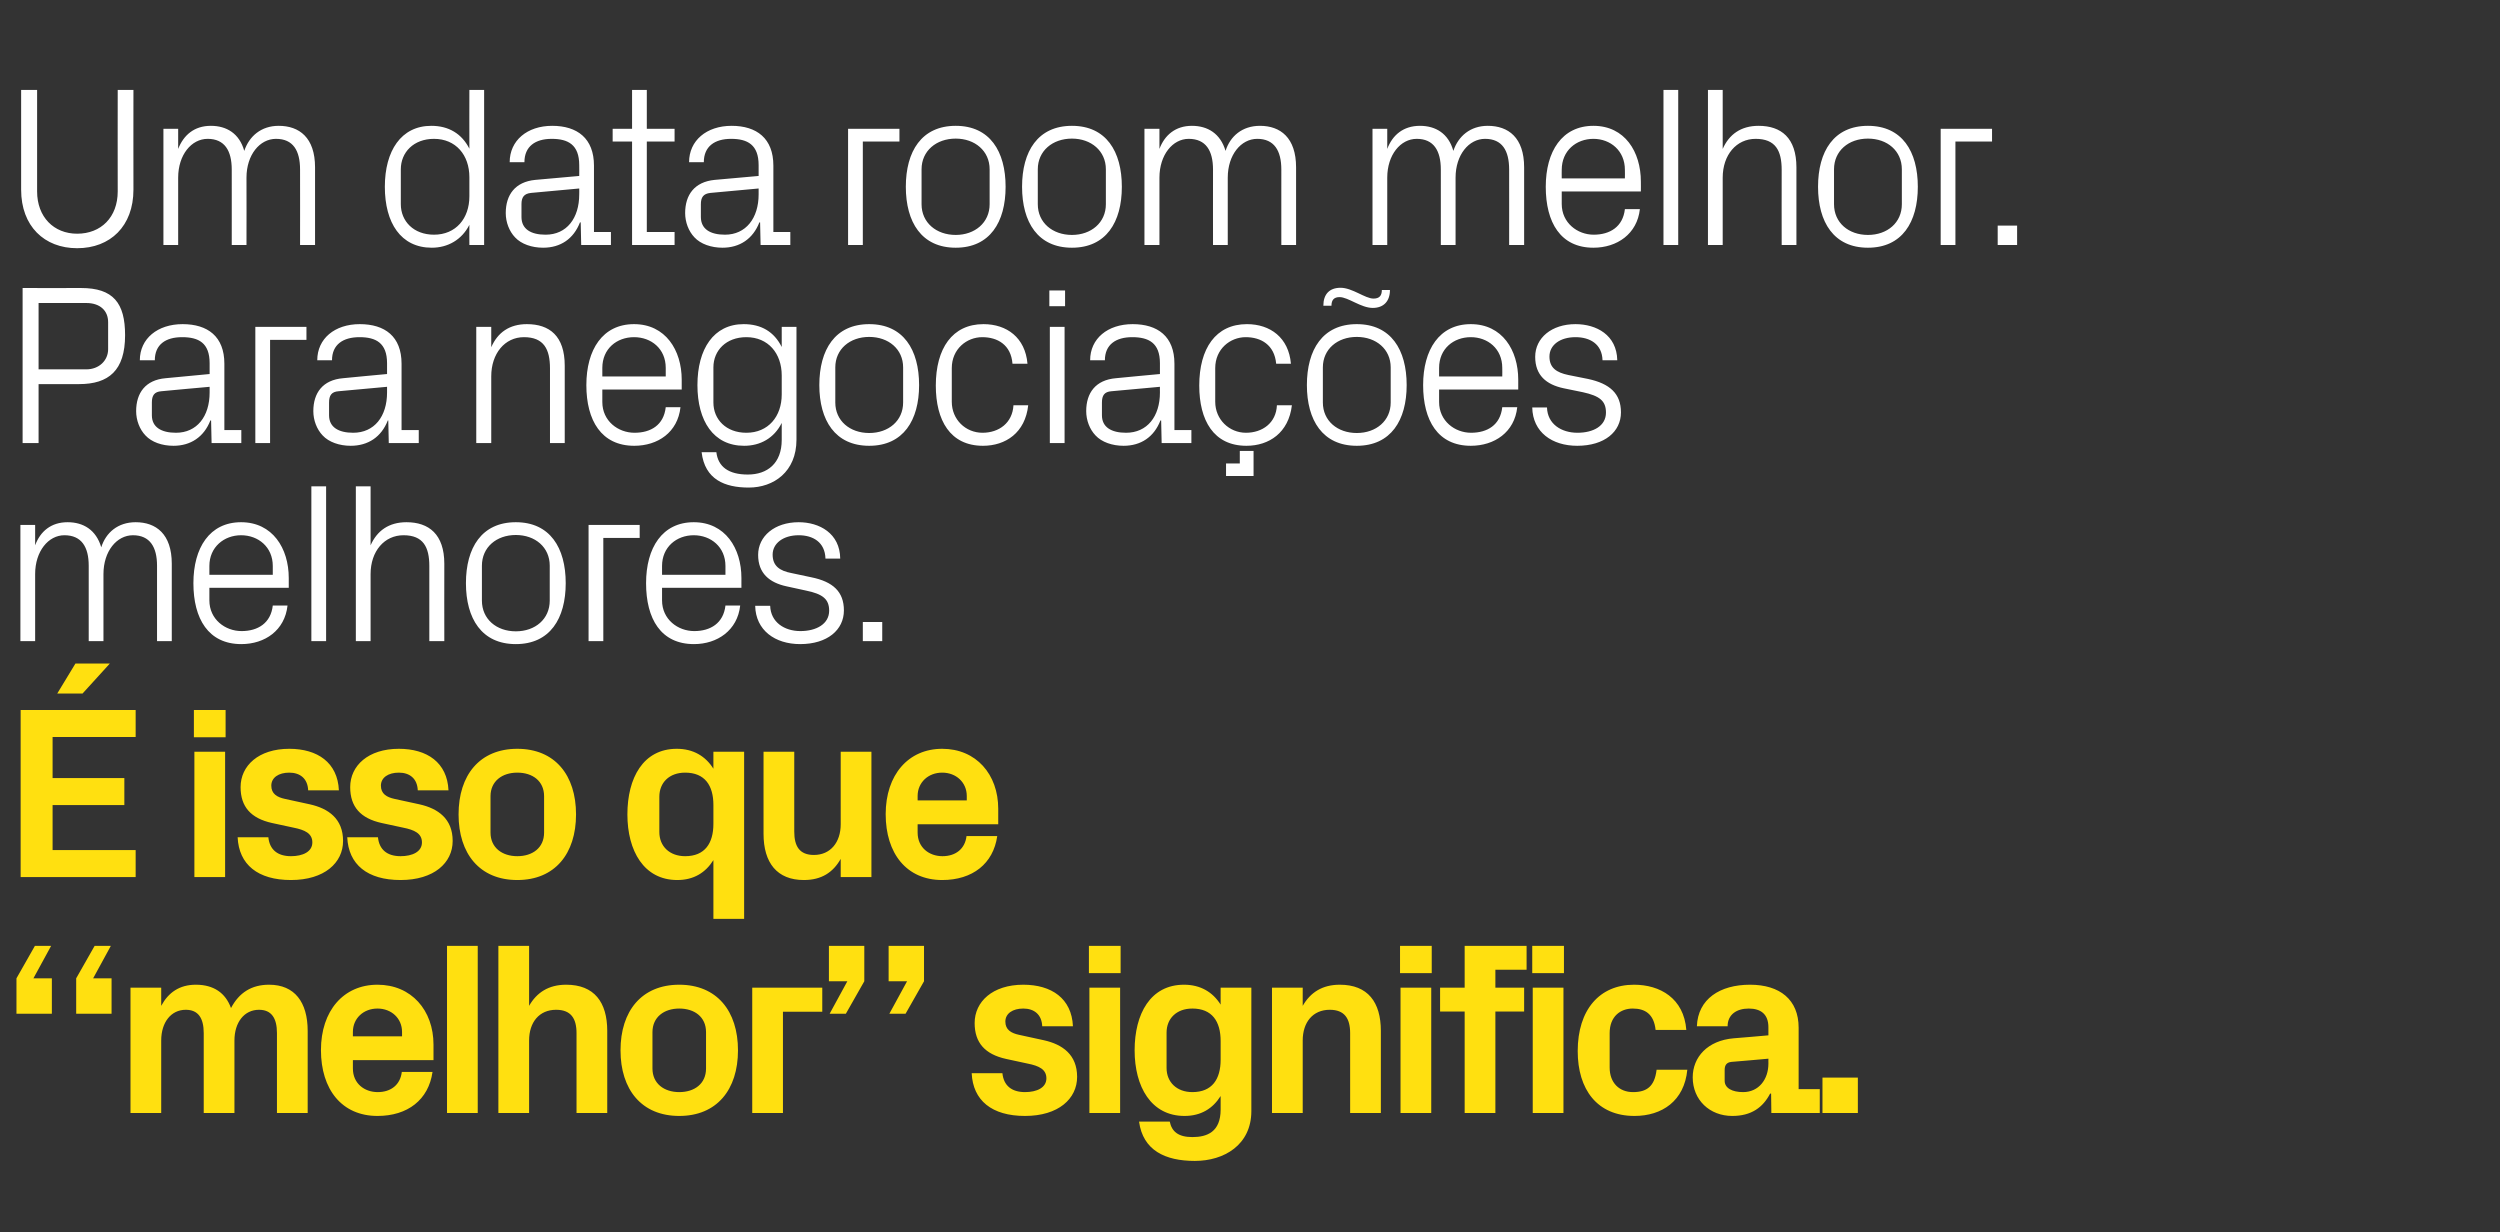 <?xml version="1.0" standalone="no"?><!DOCTYPE svg PUBLIC "-//W3C//DTD SVG 1.1//EN" "http://www.w3.org/Graphics/SVG/1.1/DTD/svg11.dtd"><svg xmlns="http://www.w3.org/2000/svg" version="1.1" width="1017.3px" height="501.5px" viewBox="0 -25 1017.3 501.5" style="top:-25px"><rect x="0" y="-25" width="1017.3" height="501.5" fill="#333333" stroke="none"/>  <desc>Um data room melhor. Para negocia es melhores. isso que “melhor” significa.</desc>  <defs/>  <g id="Polygon52764">    <path d="M 45.4 373.1 L 45.4 387.5 L 31 387.5 L 31 373.1 L 38.5 359.9 L 45.1 359.9 L 37.9 373.1 L 45.4 373.1 Z M 21.1 373.1 L 21.1 387.5 L 6.7 387.5 L 6.7 373.1 L 14.2 359.9 L 20.8 359.9 L 13.6 373.1 L 21.1 373.1 Z M 109.5 375.7 C 119.9 375.7 125.2 382.8 125.2 394.5 C 125.2 394.55 125.2 427.9 125.2 427.9 L 112.7 427.9 C 112.7 427.9 112.7 395.45 112.7 395.4 C 112.7 389.2 110.4 385.9 105.4 385.9 C 99.4 385.9 95.4 391 95.4 398.4 C 95.4 398.45 95.4 427.9 95.4 427.9 L 82.9 427.9 C 82.9 427.9 82.9 395.45 82.9 395.4 C 82.9 389.2 80.6 385.9 75.6 385.9 C 69.6 385.9 65.6 391 65.6 398.4 C 65.6 398.45 65.6 427.9 65.6 427.9 L 53.1 427.9 L 53.1 376.9 L 65.6 376.9 C 65.6 376.9 65.6 384.35 65.6 384.3 C 68.5 378.9 73 375.7 79.7 375.7 C 87 375.7 91.8 379.1 94 385.2 C 97.3 378.9 102.4 375.7 109.5 375.7 Z M 143.6 396.7 L 163.6 396.7 C 163.6 396.7 163.6 394.95 163.6 394.9 C 163.6 389.4 159.3 385.4 153.6 385.4 C 147.9 385.4 143.6 389.4 143.6 394.9 C 143.6 394.95 143.6 396.7 143.6 396.7 Z M 153.6 375.7 C 167.4 375.7 176.4 386.1 176.4 400.1 C 176.4 400.15 176.4 406.4 176.4 406.4 L 143.6 406.4 C 143.6 406.4 143.6 409.85 143.6 409.8 C 143.6 415.9 148.3 419.4 153.7 419.4 C 159.1 419.4 162.9 416.4 163.5 411.2 C 163.5 411.2 176 411.2 176 411.2 C 174.4 422.5 165.9 429.1 153.6 429.1 C 139.1 429.1 130.6 418.3 130.6 402.3 C 130.6 386.3 139.8 375.7 153.6 375.7 Z M 181.9 427.9 L 181.9 359.9 L 194.4 359.9 L 194.4 427.9 L 181.9 427.9 Z M 215.3 384.3 C 218.4 378.9 223.2 375.7 230.4 375.7 C 241.8 375.7 247.1 382.8 247.1 394.5 C 247.1 394.55 247.1 427.9 247.1 427.9 L 234.6 427.9 C 234.6 427.9 234.6 395.45 234.6 395.4 C 234.6 389.4 232.3 385.9 226.3 385.9 C 219.4 385.9 215.3 391 215.3 398.4 C 215.3 398.45 215.3 427.9 215.3 427.9 L 202.8 427.9 L 202.8 359.9 L 215.3 359.9 C 215.3 359.9 215.3 384.35 215.3 384.3 Z M 276.4 429.1 C 261.1 429.1 252.5 418.4 252.5 402.4 C 252.5 386.4 261.1 375.7 276.4 375.7 C 291.7 375.7 300.3 386.4 300.3 402.4 C 300.3 418.4 291.7 429.1 276.4 429.1 Z M 287.3 395 C 287.3 388.8 282.6 385.4 276.4 385.4 C 270.2 385.4 265.5 388.9 265.5 395 C 265.5 395 265.5 409.8 265.5 409.8 C 265.5 415.9 270.2 419.4 276.4 419.4 C 282.6 419.4 287.3 416 287.3 409.8 C 287.3 409.8 287.3 395 287.3 395 Z M 306.1 376.9 L 334.6 376.9 L 334.6 386.7 L 318.6 386.7 L 318.6 427.9 L 306.1 427.9 L 306.1 376.9 Z M 337.3 374.3 L 337.3 359.9 L 351.7 359.9 L 351.7 374.3 L 344.2 387.5 L 337.6 387.5 L 344.8 374.3 L 337.3 374.3 Z M 361.6 374.3 L 361.6 359.9 L 376 359.9 L 376 374.3 L 368.5 387.5 L 361.9 387.5 L 369.1 374.3 L 361.6 374.3 Z M 424.8 398.3 C 432.4 400 438.3 404.2 438.3 413.2 C 438.3 422.1 430.7 429.1 417.1 429.1 C 403.6 429.1 395.9 422.8 395.4 411.7 C 395.4 411.7 407.9 411.7 407.9 411.7 C 408.4 416.7 411.6 419.4 417.1 419.4 C 421.9 419.4 425.8 417.6 425.8 413.8 C 425.8 410.1 422.7 408.7 418.2 407.8 C 418.2 407.8 409.4 405.9 409.4 405.9 C 400.8 404 396.6 399.3 396.6 391.3 C 396.6 382.6 403.9 375.7 416.4 375.7 C 427.9 375.7 436.1 381.3 436.6 392.6 C 436.6 392.6 424.1 392.6 424.1 392.6 C 423.9 387.8 420.8 385.4 416.4 385.4 C 412.1 385.4 409.1 387.4 409.1 390.7 C 409.1 394 411.4 395.4 414.7 396.1 C 414.7 396.1 424.8 398.3 424.8 398.3 Z M 443.3 427.9 L 443.3 376.9 L 455.8 376.9 L 455.8 427.9 L 443.3 427.9 Z M 456 371 L 443.1 371 L 443.1 359.9 L 456 359.9 L 456 371 Z M 496.7 398.6 C 496.7 390.6 493.2 385.4 485.2 385.4 C 478.7 385.4 474.7 389.5 474.7 395.2 C 474.7 395.2 474.7 409.6 474.7 409.6 C 474.7 415.3 478.8 419.4 485.2 419.4 C 493.2 419.4 496.7 414.2 496.7 406.2 C 496.7 406.2 496.7 398.6 496.7 398.6 Z M 496.7 421 C 493.5 426.1 488.7 429.1 482 429.1 C 468.4 429.1 461.7 417.2 461.7 402.4 C 461.7 387.6 468.1 375.7 481.8 375.7 C 488.5 375.7 493.5 378.7 496.7 383.8 C 496.69 383.85 496.7 376.9 496.7 376.9 L 509.2 376.9 C 509.2 376.9 509.19 427.15 509.2 427.1 C 509.2 440.9 498.1 447.4 486.2 447.4 C 474.1 447.4 465.1 443.1 463.5 431.4 C 463.5 431.4 476 431.4 476 431.4 C 476.8 435.4 479.4 437.7 485.2 437.7 C 491.2 437.7 496.7 435.6 496.7 426.5 C 496.7 426.5 496.7 421 496.7 421 Z M 530.1 384.3 C 533.2 378.9 538 375.7 545.2 375.7 C 556.6 375.7 561.9 382.8 561.9 394.5 C 561.89 394.55 561.9 427.9 561.9 427.9 L 549.4 427.9 C 549.4 427.9 549.39 395.45 549.4 395.4 C 549.4 389.4 547.1 385.9 541.1 385.9 C 534.2 385.9 530.1 391 530.1 398.4 C 530.09 398.45 530.1 427.9 530.1 427.9 L 517.6 427.9 L 517.6 376.9 L 530.1 376.9 C 530.1 376.9 530.09 384.35 530.1 384.3 Z M 569.9 427.9 L 569.9 376.9 L 582.4 376.9 L 582.4 427.9 L 569.9 427.9 Z M 582.6 371 L 569.7 371 L 569.7 359.9 L 582.6 359.9 L 582.6 371 Z M 608.5 376.9 L 620.2 376.9 L 620.2 386.6 L 608.5 386.6 L 608.5 427.9 L 596 427.9 L 596 386.6 L 586 386.6 L 586 376.9 L 596 376.9 L 596 359.9 L 621.2 359.9 L 621.2 369.6 L 608.5 369.6 L 608.5 376.9 Z M 623.7 427.9 L 623.7 376.9 L 636.2 376.9 L 636.2 427.9 L 623.7 427.9 Z M 636.4 371 L 623.5 371 L 623.5 359.9 L 636.4 359.9 L 636.4 371 Z M 664.9 375.7 C 675.5 375.7 685.2 381.2 686.2 394.1 C 686.2 394.1 673.7 394.1 673.7 394.1 C 673 387.6 669.4 385.4 664.4 385.4 C 659.4 385.4 655 388.6 655 395.4 C 655 395.4 655 409.4 655 409.4 C 655 415.6 658.9 419.4 664.5 419.4 C 670.1 419.4 673.3 417.1 674.1 410.3 C 674.1 410.3 686.6 410.3 686.6 410.3 C 685.4 423 676.3 429.1 665.1 429.1 C 649.9 429.1 642 418.3 642 402.7 C 642 385.9 650.9 375.7 664.9 375.7 Z M 719.6 407.8 C 719.58 407.85 719.6 405.8 719.6 405.8 C 719.6 405.8 704.58 407.15 704.6 407.1 C 702.6 407.3 701.8 408.4 701.8 410.4 C 701.8 410.4 701.8 414.8 701.8 414.8 C 701.8 417.8 704.9 419.4 709.3 419.4 C 715.7 419.4 719.6 414.2 719.6 407.8 Z M 719.6 393 C 719.6 387.7 716.5 385.4 711.6 385.4 C 706.6 385.4 703 387.9 703 392.6 C 703 392.6 690.5 392.6 690.5 392.6 C 690.9 381.5 699.9 375.7 712.1 375.7 C 724.3 375.7 731.9 381.8 731.9 393.2 C 731.88 393.25 731.9 418.2 731.9 418.2 L 740.5 418.2 L 740.5 427.9 L 720.8 427.9 L 720.7 420 C 720.7 420 720.28 420.05 720.3 420 C 717.4 425.6 712.7 429.1 704.9 429.1 C 695.7 429.1 688.8 422.6 688.8 413.4 C 688.8 405.2 694.8 398.4 705.5 397.5 C 705.48 397.55 719.6 396.3 719.6 396.3 C 719.6 396.3 719.58 393.05 719.6 393 Z M 756 427.9 L 741.6 427.9 L 741.6 413.5 L 756 413.5 L 756 427.9 Z " stroke="none" fill="#ffe010"/>  </g>  <g id="Polygon52763">    <path d="M 8.4 263.9 L 55.2 263.9 L 55.2 274.9 L 21.4 274.9 L 21.4 291.6 L 50.6 291.6 L 50.6 302.6 L 21.4 302.6 L 21.4 320.9 L 55.2 320.9 L 55.2 331.9 L 8.4 331.9 L 8.4 263.9 Z M 30.7 245 L 44.7 245 L 33.6 257.2 L 23.3 257.2 L 30.7 245 Z M 79.1 331.9 L 79.1 280.9 L 91.6 280.9 L 91.6 331.9 L 79.1 331.9 Z M 91.8 275 L 78.9 275 L 78.9 263.9 L 91.8 263.9 L 91.8 275 Z M 126.1 302.3 C 133.7 304 139.6 308.2 139.6 317.2 C 139.6 326.1 132 333.1 118.4 333.1 C 104.9 333.1 97.2 326.8 96.7 315.7 C 96.7 315.7 109.2 315.7 109.2 315.7 C 109.7 320.7 112.9 323.4 118.4 323.4 C 123.2 323.4 127.1 321.6 127.1 317.8 C 127.1 314.1 124 312.7 119.5 311.8 C 119.5 311.8 110.7 309.9 110.7 309.9 C 102.1 308 97.9 303.3 97.9 295.3 C 97.9 286.6 105.2 279.7 117.7 279.7 C 129.2 279.7 137.4 285.3 137.9 296.6 C 137.9 296.6 125.4 296.6 125.4 296.6 C 125.2 291.8 122.1 289.4 117.7 289.4 C 113.4 289.4 110.4 291.4 110.4 294.7 C 110.4 298 112.7 299.4 116 300.1 C 116 300.1 126.1 302.3 126.1 302.3 Z M 170.7 302.3 C 178.3 304 184.2 308.2 184.2 317.2 C 184.2 326.1 176.6 333.1 163 333.1 C 149.5 333.1 141.8 326.8 141.3 315.7 C 141.3 315.7 153.8 315.7 153.8 315.7 C 154.3 320.7 157.5 323.4 163 323.4 C 167.8 323.4 171.7 321.6 171.7 317.8 C 171.7 314.1 168.6 312.7 164.1 311.8 C 164.1 311.8 155.3 309.9 155.3 309.9 C 146.7 308 142.5 303.3 142.5 295.3 C 142.5 286.6 149.8 279.7 162.3 279.7 C 173.8 279.7 182 285.3 182.5 296.6 C 182.5 296.6 170 296.6 170 296.6 C 169.8 291.8 166.7 289.4 162.3 289.4 C 158 289.4 155 291.4 155 294.7 C 155 298 157.3 299.4 160.6 300.1 C 160.6 300.1 170.7 302.3 170.7 302.3 Z M 210.5 333.1 C 195.2 333.1 186.6 322.4 186.6 306.4 C 186.6 290.4 195.2 279.7 210.5 279.7 C 225.8 279.7 234.4 290.4 234.4 306.4 C 234.4 322.4 225.8 333.1 210.5 333.1 Z M 221.4 299 C 221.4 292.8 216.7 289.4 210.5 289.4 C 204.3 289.4 199.6 292.9 199.6 299 C 199.6 299 199.6 313.8 199.6 313.8 C 199.6 319.9 204.3 323.4 210.5 323.4 C 216.7 323.4 221.4 320 221.4 313.8 C 221.4 313.8 221.4 299 221.4 299 Z M 290.3 302.6 C 290.3 294.6 286.8 289.4 278.8 289.4 C 272.3 289.4 268.3 293.5 268.3 299.2 C 268.3 299.2 268.3 313.6 268.3 313.6 C 268.3 319.3 272.4 323.4 278.8 323.4 C 286.8 323.4 290.3 318.2 290.3 310.2 C 290.3 310.2 290.3 302.6 290.3 302.6 Z M 290.3 348.9 C 290.3 348.9 290.29 325.05 290.3 325 C 287.1 330.1 282.3 333.1 275.6 333.1 C 262 333.1 255.3 321.2 255.3 306.4 C 255.3 291.6 261.7 279.7 275.4 279.7 C 282.1 279.7 287.1 282.7 290.3 287.8 C 290.29 287.85 290.3 280.9 290.3 280.9 L 302.8 280.9 L 302.8 348.9 L 290.3 348.9 Z M 342.1 324.5 C 339 330 334.3 333.1 327.1 333.1 C 316.2 333.1 310.7 326.1 310.7 314.3 C 310.69 314.35 310.7 280.9 310.7 280.9 L 323.2 280.9 C 323.2 280.9 323.19 313.45 323.2 313.4 C 323.2 319.3 325.3 322.9 331.2 322.9 C 337.9 322.9 342.1 317.8 342.1 310.4 C 342.09 310.45 342.1 280.9 342.1 280.9 L 354.6 280.9 L 354.6 331.9 L 342.1 331.9 C 342.1 331.9 342.09 324.55 342.1 324.5 Z M 373.4 300.7 L 393.4 300.7 C 393.4 300.7 393.39 298.95 393.4 298.9 C 393.4 293.4 389.1 289.4 383.4 289.4 C 377.7 289.4 373.4 293.4 373.4 298.9 C 373.39 298.95 373.4 300.7 373.4 300.7 Z M 383.4 279.7 C 397.2 279.7 406.2 290.1 406.2 304.1 C 406.19 304.15 406.2 310.4 406.2 310.4 L 373.4 310.4 C 373.4 310.4 373.39 313.85 373.4 313.8 C 373.4 319.9 378.1 323.4 383.5 323.4 C 388.9 323.4 392.7 320.4 393.3 315.2 C 393.3 315.2 405.8 315.2 405.8 315.2 C 404.2 326.5 395.7 333.1 383.4 333.1 C 368.9 333.1 360.4 322.3 360.4 306.3 C 360.4 290.3 369.6 279.7 383.4 279.7 Z " stroke="none" fill="#ffe010"/>  </g>  <g id="Polygon52762">    <path d="M 8.3 188.6 L 14.3 188.6 C 14.3 188.6 14.28 196.9 14.3 196.9 C 16.4 191.2 20.8 187.5 27.5 187.5 C 33.9 187.5 39.1 190.6 41.2 197.7 C 43.1 191.7 48 187.5 55.2 187.5 C 63.5 187.5 69.9 192.3 69.9 204.4 C 69.93 204.41 69.9 235.9 69.9 235.9 L 63.9 235.9 C 63.9 235.9 63.9 205.25 63.9 205.2 C 63.9 197.6 61 192.8 54.1 192.8 C 47.5 192.8 42.1 199.3 42.1 208.6 C 42.1 208.59 42.1 235.9 42.1 235.9 L 36.1 235.9 C 36.1 235.9 36.08 205.25 36.1 205.2 C 36.1 197.6 33.2 192.8 26.2 192.8 C 19.7 192.8 14.3 199.3 14.3 208.6 C 14.28 208.59 14.3 235.9 14.3 235.9 L 8.3 235.9 L 8.3 188.6 Z M 111 205.3 C 111 197.6 105.1 192.8 98.1 192.8 C 91.2 192.8 85.2 197.6 85.2 205.3 C 85.23 205.34 85.2 208.9 85.2 208.9 L 111 208.9 C 111 208.9 111.01 205.34 111 205.3 Z M 117 221.4 C 115.9 231.5 107.8 237.1 98.2 237.1 C 84.8 237.1 78.7 226.8 78.7 212.3 C 78.7 197.9 85.3 187.5 98.1 187.5 C 110.9 187.5 117.5 198.1 117.5 210.2 C 117.5 210.16 117.5 214.2 117.5 214.2 L 85.2 214.2 C 85.2 214.2 85.23 219.25 85.2 219.3 C 85.2 227 91.6 231.8 98.3 231.8 C 104.9 231.8 110.2 228.6 111 221.4 C 111 221.4 117 221.4 117 221.4 Z M 126.7 235.9 L 126.7 172.9 L 132.7 172.9 L 132.7 235.9 L 126.7 235.9 Z M 174.7 205.3 C 174.7 197.6 172.2 192.8 164.2 192.8 C 156.4 192.8 150.8 199.3 150.8 208.6 C 150.8 208.59 150.8 235.9 150.8 235.9 L 144.8 235.9 L 144.8 172.9 L 150.8 172.9 C 150.8 172.9 150.8 196.9 150.8 196.9 C 153.4 191 158.2 187.5 165.4 187.5 C 174.5 187.5 180.8 192.4 180.8 204.4 C 180.75 204.41 180.8 235.9 180.8 235.9 L 174.7 235.9 C 174.7 235.9 174.72 205.34 174.7 205.3 Z M 209.9 187.5 C 223.8 187.5 230.2 197.9 230.2 212.3 C 230.2 226.7 223.8 237.1 209.9 237.1 C 196 237.1 189.6 226.7 189.6 212.3 C 189.6 197.9 196 187.5 209.9 187.5 Z M 223.7 205.2 C 223.7 197.7 217.8 192.7 209.9 192.7 C 202 192.7 196.1 197.7 196.1 205.2 C 196.1 205.2 196.1 219.4 196.1 219.4 C 196.1 226.9 202 231.9 209.9 231.9 C 217.8 231.9 223.7 226.9 223.7 219.4 C 223.7 219.4 223.7 205.2 223.7 205.2 Z M 239.5 188.6 L 260.3 188.6 L 260.3 193.9 L 245.5 193.9 L 245.5 235.9 L 239.5 235.9 L 239.5 188.6 Z M 295.2 205.3 C 295.2 197.6 289.3 192.8 282.3 192.8 C 275.3 192.8 269.4 197.6 269.4 205.3 C 269.41 205.34 269.4 208.9 269.4 208.9 L 295.2 208.9 C 295.2 208.9 295.2 205.34 295.2 205.3 Z M 301.2 221.4 C 300.1 231.5 291.9 237.1 282.4 237.1 C 268.9 237.1 262.9 226.8 262.9 212.3 C 262.9 197.9 269.5 187.5 282.3 187.5 C 295.1 187.5 301.7 198.1 301.7 210.2 C 301.69 210.16 301.7 214.2 301.7 214.2 L 269.4 214.2 C 269.4 214.2 269.41 219.25 269.4 219.3 C 269.4 227 275.8 231.8 282.5 231.8 C 289.1 231.8 294.4 228.6 295.2 221.4 C 295.2 221.4 301.2 221.4 301.2 221.4 Z M 330.1 209.9 C 339 211.7 343.4 215.8 343.4 223.4 C 343.4 231.3 336.7 237.1 325.6 237.1 C 315.4 237.1 307.5 231.5 307.3 221.5 C 307.3 221.5 313.4 221.5 313.4 221.5 C 313.6 228.2 319.2 231.8 325.7 231.8 C 332.2 231.8 337.4 228.9 337.4 223.5 C 337.4 218.8 334.8 216.7 327.9 215.3 C 327.9 215.3 320.1 213.6 320.1 213.6 C 313.1 212.1 308.5 208.3 308.5 200.8 C 308.5 193.2 315.2 187.5 325 187.5 C 333.4 187.5 341.8 192 341.9 202.3 C 341.9 202.3 335.9 202.3 335.9 202.3 C 335.7 195.6 330.8 192.8 325 192.8 C 318.7 192.8 314.4 196.1 314.4 200.7 C 314.4 205.3 317.3 207.3 322.1 208.2 C 322.1 208.2 330.1 209.9 330.1 209.9 Z M 359 235.9 L 351.1 235.9 L 351.1 228.1 L 359 228.1 L 359 235.9 Z " stroke="none" fill="#fff"/>  </g>  <g id="Polygon52761">    <path d="M 15.7 131.3 L 15.7 155.3 L 9.2 155.3 L 9.2 92.2 C 9.2 92.2 33.02 92.24 33 92.2 C 46.1 92.2 50.9 98.3 50.9 111.4 C 50.9 125.8 44.2 131.3 32.2 131.3 C 32.18 131.28 15.7 131.3 15.7 131.3 Z M 35.1 125.3 C 40.3 125.3 44 121.7 44 117.1 C 44 117.1 44 106.1 44 106.1 C 44 101.4 40.7 98.3 35.1 98.3 C 35.15 98.27 15.7 98.3 15.7 98.3 L 15.7 125.3 C 15.7 125.3 35.15 125.25 35.1 125.3 Z M 85.3 122.8 C 85.3 114.5 80.8 112.2 74.1 112.2 C 67.4 112.2 63 115.2 63 121.6 C 63 121.6 56.9 121.6 56.9 121.6 C 56.9 112.8 64.1 106.9 74.3 106.9 C 84.5 106.9 91.3 111.9 91.3 123 C 91.26 123.03 91.3 150 91.3 150 L 98.2 150 L 98.2 155.3 L 86.1 155.3 L 85.9 146.1 C 85.9 146.1 85.6 146.12 85.6 146.1 C 83 152.8 77.6 156.4 70.6 156.4 C 65.9 156.4 61.7 154.9 59.2 152.2 C 56.8 149.7 55.4 146 55.4 142.3 C 55.4 134.9 59.2 129.6 67.4 128.9 C 67.42 128.87 85.3 127.2 85.3 127.2 C 85.3 127.2 85.32 122.84 85.3 122.8 Z M 65.7 134.2 C 62.8 134.4 61.8 135.9 61.8 138.8 C 61.8 138.8 61.8 144 61.8 144 C 61.8 148.8 65.6 151.1 71.6 151.1 C 80.1 151.1 85.3 144.5 85.3 134.7 C 85.32 134.71 85.3 132.4 85.3 132.4 C 85.3 132.4 65.66 134.16 65.7 134.2 Z M 103.9 108 L 124.7 108 L 124.7 113.3 L 109.9 113.3 L 109.9 155.3 L 103.9 155.3 L 103.9 108 Z M 157.5 122.8 C 157.5 114.5 152.9 112.2 146.3 112.2 C 139.6 112.2 135.1 115.2 135.1 121.6 C 135.1 121.6 129.1 121.6 129.1 121.6 C 129.1 112.8 136.2 106.9 146.4 106.9 C 156.6 106.9 163.4 111.9 163.4 123 C 163.41 123.03 163.4 150 163.4 150 L 170.4 150 L 170.4 155.3 L 158.2 155.3 L 158 146.1 C 158 146.1 157.75 146.12 157.8 146.1 C 155.2 152.8 149.8 156.4 142.7 156.4 C 138.1 156.4 133.8 154.9 131.3 152.2 C 128.9 149.7 127.5 146 127.5 142.3 C 127.5 134.9 131.3 129.6 139.6 128.9 C 139.57 128.87 157.5 127.2 157.5 127.2 C 157.5 127.2 157.47 122.84 157.5 122.8 Z M 137.8 134.2 C 134.9 134.4 133.9 135.9 133.9 138.8 C 133.9 138.8 133.9 144 133.9 144 C 133.9 148.8 137.7 151.1 143.7 151.1 C 152.3 151.1 157.5 144.5 157.5 134.7 C 157.47 134.71 157.5 132.4 157.5 132.4 C 157.5 132.4 137.81 134.16 137.8 134.2 Z M 223.8 124.9 C 223.8 117.1 221.3 112.2 213.2 112.2 C 205.4 112.2 199.9 118.9 199.9 128.1 C 199.86 128.13 199.9 155.3 199.9 155.3 L 193.8 155.3 L 193.8 108 L 199.9 108 C 199.9 108 199.86 116.26 199.9 116.3 C 202.5 110.3 207.3 106.9 214.4 106.9 C 223.6 106.9 229.8 111.7 229.8 123.8 C 229.81 123.77 229.8 155.3 229.8 155.3 L 223.8 155.3 C 223.8 155.3 223.78 124.88 223.8 124.9 Z M 270.9 124.7 C 270.9 116.9 265 112.2 258 112.2 C 251 112.2 245.1 116.9 245.1 124.7 C 245.11 124.7 245.1 128.2 245.1 128.2 L 270.9 128.2 C 270.9 128.2 270.9 124.7 270.9 124.7 Z M 276.9 140.7 C 275.8 150.9 267.7 156.4 258.1 156.4 C 244.7 156.4 238.6 146.1 238.6 131.7 C 238.6 117.3 245.2 106.9 258 106.9 C 270.8 106.9 277.4 117.5 277.4 129.5 C 277.39 129.52 277.4 133.5 277.4 133.5 L 245.1 133.5 C 245.1 133.5 245.11 138.61 245.1 138.6 C 245.1 146.3 251.5 151.1 258.2 151.1 C 264.8 151.1 270.1 148 270.9 140.7 C 270.9 140.7 276.9 140.7 276.9 140.7 Z M 324.1 153.9 C 324.1 167 314.8 173.4 304.7 173.4 C 294.9 173.4 286.8 170.1 285.5 159 C 285.5 159 291.5 159 291.5 159 C 292.2 164.9 296.4 168.1 304.3 168.1 C 312.2 168.1 318.1 163.6 318.1 154 C 318.1 154 318.1 147.1 318.1 147.1 C 315 153.3 309.4 156.4 302.8 156.4 C 290.3 156.4 283.8 146.3 283.8 131.7 C 283.8 117 290.4 106.9 302.6 106.9 C 309.8 106.9 315 110 318.1 116.2 C 318.1 116.16 318.1 108 318.1 108 L 324.1 108 C 324.1 108 324.13 153.91 324.1 153.9 Z M 318.1 127.8 C 318.1 118.8 312.6 112.2 303.7 112.2 C 295.5 112.2 290.3 117.6 290.3 124.5 C 290.3 124.5 290.3 138.8 290.3 138.8 C 290.3 145.7 295.5 151.1 303.7 151.1 C 312.6 151.1 318.1 144.5 318.1 135.5 C 318.1 135.5 318.1 127.8 318.1 127.8 Z M 353.7 106.9 C 367.6 106.9 374 117.3 374 131.7 C 374 146 367.6 156.4 353.7 156.4 C 339.8 156.4 333.4 146 333.4 131.7 C 333.4 117.3 339.8 106.9 353.7 106.9 Z M 367.5 124.5 C 367.5 117.1 361.6 112.1 353.7 112.1 C 345.8 112.1 339.9 117.1 339.9 124.5 C 339.9 124.5 339.9 138.8 339.9 138.8 C 339.9 146.2 345.8 151.2 353.7 151.2 C 361.6 151.2 367.5 146.2 367.5 138.8 C 367.5 138.8 367.5 124.5 367.5 124.5 Z M 412 123 C 411.4 115.3 405.9 112.2 399.7 112.2 C 393.4 112.2 387.3 117 387.3 124.8 C 387.3 124.8 387.3 138.5 387.3 138.5 C 387.3 145.7 392.9 151.1 399.8 151.1 C 406.5 151.1 412 147.1 412.4 139.9 C 412.4 139.9 418.4 139.9 418.4 139.9 C 417.2 151.1 409.2 156.4 400 156.4 C 386.6 156.4 380.8 146 380.8 131.9 C 380.8 116.8 387.5 106.9 400.2 106.9 C 409.7 106.9 417.2 112.4 418.1 123 C 418.1 123 412 123 412 123 Z M 427.2 155.3 L 427.2 108 L 433.2 108 L 433.2 155.3 L 427.2 155.3 Z M 433.4 99.6 L 427 99.6 L 427 93.2 L 433.4 93.2 L 433.4 99.6 Z M 472 122.8 C 472 114.5 467.4 112.2 460.7 112.2 C 454.1 112.2 449.6 115.2 449.6 121.6 C 449.6 121.6 443.6 121.6 443.6 121.6 C 443.6 112.8 450.7 106.9 460.9 106.9 C 471.1 106.9 477.9 111.9 477.9 123 C 477.89 123.03 477.9 150 477.9 150 L 484.8 150 L 484.8 155.3 L 472.7 155.3 L 472.5 146.1 C 472.5 146.1 472.24 146.12 472.2 146.1 C 469.6 152.8 464.3 156.4 457.2 156.4 C 452.6 156.4 448.3 154.9 445.8 152.2 C 443.4 149.7 442 146 442 142.3 C 442 134.9 445.8 129.6 454.1 128.9 C 454.06 128.87 472 127.2 472 127.2 C 472 127.2 471.96 122.84 472 122.8 Z M 452.3 134.2 C 449.4 134.4 448.4 135.9 448.4 138.8 C 448.4 138.8 448.4 144 448.4 144 C 448.4 148.8 452.2 151.1 458.2 151.1 C 466.8 151.1 472 144.5 472 134.7 C 471.96 134.71 472 132.4 472 132.4 C 472 132.4 452.3 134.16 452.3 134.2 Z M 519.3 123 C 518.6 115.3 513.1 112.2 506.9 112.2 C 500.6 112.2 494.5 117 494.5 124.8 C 494.5 124.8 494.5 138.5 494.5 138.5 C 494.5 145.7 500.2 151.1 507 151.1 C 513.7 151.1 519.3 147.1 519.6 139.9 C 519.6 139.9 525.7 139.9 525.7 139.9 C 524.4 151.1 516.4 156.4 507.2 156.4 C 493.8 156.4 488 146 488 131.9 C 488 116.8 494.7 106.9 507.4 106.9 C 516.9 106.9 524.4 112.4 525.3 123 C 525.3 123 519.3 123 519.3 123 Z M 498.9 163.6 L 504.5 163.6 L 504.5 158.5 L 510.1 158.5 L 510.1 168.7 L 498.9 168.7 L 498.9 163.6 Z M 552.1 106.9 C 566 106.9 572.4 117.3 572.4 131.7 C 572.4 146 566 156.4 552.1 156.4 C 538.2 156.4 531.8 146 531.8 131.7 C 531.8 117.3 538.2 106.9 552.1 106.9 Z M 565.9 124.5 C 565.9 117.1 560 112.1 552.1 112.1 C 544.2 112.1 538.3 117.1 538.3 124.5 C 538.3 124.5 538.3 138.8 538.3 138.8 C 538.3 146.2 544.2 151.2 552.1 151.2 C 560 151.2 565.9 146.2 565.9 138.8 C 565.9 138.8 565.9 124.5 565.9 124.5 Z M 565.6 93 C 565.6 97.6 563 100.3 558.6 100.3 C 553.8 100.3 548.6 95.9 545.1 95.9 C 542.8 95.9 541.8 97.1 541.8 99.4 C 541.8 99.4 538.5 99.4 538.5 99.4 C 538.5 94.7 541 92.1 545.5 92.1 C 550.3 92.1 555.5 96.5 558.9 96.5 C 561.3 96.5 562.3 95.3 562.3 93 C 562.3 93 565.6 93 565.6 93 Z M 611.3 124.7 C 611.3 116.9 605.4 112.2 598.5 112.2 C 591.5 112.2 585.6 116.9 585.6 124.7 C 585.57 124.7 585.6 128.2 585.6 128.2 L 611.3 128.2 C 611.3 128.2 611.35 124.7 611.3 124.7 Z M 617.4 140.7 C 616.3 150.9 608.1 156.4 598.5 156.4 C 585.1 156.4 579.1 146.1 579.1 131.7 C 579.1 117.3 585.7 106.9 598.5 106.9 C 611.3 106.9 617.8 117.5 617.8 129.5 C 617.84 129.52 617.8 133.5 617.8 133.5 L 585.6 133.5 C 585.6 133.5 585.57 138.61 585.6 138.6 C 585.6 146.3 592 151.1 598.6 151.1 C 605.2 151.1 610.5 148 611.3 140.7 C 611.3 140.7 617.4 140.7 617.4 140.7 Z M 646.2 129.2 C 655.1 131.1 659.6 135.2 659.6 142.8 C 659.6 150.7 652.9 156.4 641.8 156.4 C 631.6 156.4 623.7 150.9 623.5 140.8 C 623.5 140.8 629.5 140.8 629.5 140.8 C 629.7 147.6 635.4 151.1 641.9 151.1 C 648.4 151.1 653.5 148.3 653.5 142.9 C 653.5 138.1 650.9 136.1 644.1 134.6 C 644.1 134.6 636.3 133 636.3 133 C 629.2 131.5 624.7 127.7 624.7 120.2 C 624.7 112.5 631.4 106.9 641.1 106.9 C 649.6 106.9 657.9 111.3 658.1 121.6 C 658.1 121.6 652.1 121.6 652.1 121.6 C 651.9 115 647 112.2 641.1 112.2 C 634.8 112.2 630.5 115.4 630.5 120.1 C 630.5 124.7 633.4 126.6 638.2 127.6 C 638.2 127.6 646.2 129.2 646.2 129.2 Z " stroke="none" fill="#fff"/>  </g>  <g id="Polygon52760">    <path d="M 47.9 11.6 L 54.3 11.6 C 54.3 11.6 54.25 52.21 54.3 52.2 C 54.3 67 44.9 76 31.4 76 C 18 76 8.6 67 8.6 52.2 C 8.63 52.21 8.6 11.6 8.6 11.6 L 15.1 11.6 C 15.1 11.6 15.12 52.86 15.1 52.9 C 15.1 63.3 21.9 70.1 31.4 70.1 C 41.1 70.1 47.9 63.4 47.9 52.9 C 47.85 52.86 47.9 11.6 47.9 11.6 Z M 66.5 27.4 L 72.5 27.4 C 72.5 27.4 72.52 35.61 72.5 35.6 C 74.7 30 79 26.2 85.8 26.2 C 92.2 26.2 97.4 29.3 99.4 36.4 C 101.4 30.4 106.3 26.2 113.4 26.2 C 121.8 26.2 128.2 31 128.2 43.1 C 128.17 43.12 128.2 74.7 128.2 74.7 L 122.1 74.7 C 122.1 74.7 122.14 43.96 122.1 44 C 122.1 36.3 119.3 31.5 112.3 31.5 C 105.7 31.5 100.3 38 100.3 47.3 C 100.35 47.3 100.3 74.7 100.3 74.7 L 94.3 74.7 C 94.3 74.7 94.32 43.96 94.3 44 C 94.3 36.3 91.4 31.5 84.5 31.5 C 77.9 31.5 72.5 38 72.5 47.3 C 72.52 47.3 72.5 74.7 72.5 74.7 L 66.5 74.7 L 66.5 27.4 Z M 191 47.1 C 191 38.1 185.5 31.5 176.6 31.5 C 168.3 31.5 163.1 37 163.1 43.9 C 163.1 43.9 163.1 58.1 163.1 58.1 C 163.1 65 168.3 70.5 176.6 70.5 C 185.5 70.5 191 63.9 191 54.9 C 191 54.9 191 47.1 191 47.1 Z M 191 74.7 C 191 74.7 190.95 66.5 191 66.5 C 187.9 72.6 182.2 75.8 175.7 75.8 C 163.1 75.8 156.6 65.7 156.6 51 C 156.6 36.4 163.2 26.2 175.5 26.2 C 182.6 26.2 187.9 29.4 191 35.5 C 190.95 35.52 191 11.6 191 11.6 L 197 11.6 L 197 74.7 L 191 74.7 Z M 235.7 42.2 C 235.7 33.9 231.2 31.5 224.5 31.5 C 217.8 31.5 213.4 34.6 213.4 41 C 213.4 41 207.4 41 207.4 41 C 207.4 32.2 214.5 26.2 224.7 26.2 C 234.9 26.2 241.7 31.3 241.7 42.4 C 241.68 42.38 241.7 69.4 241.7 69.4 L 248.6 69.4 L 248.6 74.7 L 236.5 74.7 L 236.3 65.5 C 236.3 65.5 236.03 65.48 236 65.5 C 233.4 72.2 228.1 75.8 221 75.8 C 216.4 75.8 212.1 74.3 209.6 71.6 C 207.2 69.1 205.8 65.4 205.8 61.7 C 205.8 54.3 209.6 49 217.8 48.2 C 217.85 48.23 235.7 46.6 235.7 46.6 C 235.7 46.6 235.75 42.2 235.7 42.2 Z M 216.1 53.5 C 213.2 53.8 212.2 55.3 212.2 58.1 C 212.2 58.1 212.2 63.3 212.2 63.3 C 212.2 68.2 216 70.5 222 70.5 C 230.6 70.5 235.7 63.8 235.7 54.1 C 235.75 54.07 235.7 51.7 235.7 51.7 C 235.7 51.7 216.09 53.51 216.1 53.5 Z M 263.2 69.4 L 274.5 69.4 L 274.5 74.7 L 257.2 74.7 L 257.2 32.6 L 249.3 32.6 L 249.3 27.4 L 257.2 27.4 L 257.2 11.6 L 263.2 11.6 L 263.2 27.4 L 274.5 27.4 L 274.5 32.6 L 263.2 32.6 L 263.2 69.4 Z M 308.7 42.2 C 308.7 33.9 304.2 31.5 297.5 31.5 C 290.8 31.5 286.4 34.6 286.4 41 C 286.4 41 280.4 41 280.4 41 C 280.4 32.2 287.5 26.2 297.7 26.2 C 307.9 26.2 314.7 31.3 314.7 42.4 C 314.67 42.38 314.7 69.4 314.7 69.4 L 321.6 69.4 L 321.6 74.7 L 309.5 74.7 L 309.3 65.5 C 309.3 65.5 309.01 65.48 309 65.5 C 306.4 72.2 301 75.8 294 75.8 C 289.4 75.8 285.1 74.3 282.6 71.6 C 280.2 69.1 278.8 65.4 278.8 61.7 C 278.8 54.3 282.6 49 290.8 48.2 C 290.83 48.23 308.7 46.6 308.7 46.6 C 308.7 46.6 308.73 42.2 308.7 42.2 Z M 289.1 53.5 C 286.2 53.8 285.2 55.3 285.2 58.1 C 285.2 58.1 285.2 63.3 285.2 63.3 C 285.2 68.2 289 70.5 295 70.5 C 303.5 70.5 308.7 63.8 308.7 54.1 C 308.73 54.07 308.7 51.7 308.7 51.7 C 308.7 51.7 289.07 53.51 289.1 53.5 Z M 345.1 27.4 L 366 27.4 L 366 32.6 L 351.1 32.6 L 351.1 74.7 L 345.1 74.7 L 345.1 27.4 Z M 388.9 26.2 C 402.8 26.2 409.2 36.6 409.2 51 C 409.2 65.4 402.8 75.8 388.9 75.8 C 375 75.8 368.6 65.4 368.6 51 C 368.6 36.6 375 26.2 388.9 26.2 Z M 402.7 43.9 C 402.7 36.4 396.7 31.4 388.9 31.4 C 381 31.4 375 36.4 375 43.9 C 375 43.9 375 58.1 375 58.1 C 375 65.6 381 70.6 388.9 70.6 C 396.7 70.6 402.7 65.6 402.7 58.1 C 402.7 58.1 402.7 43.9 402.7 43.9 Z M 436.2 26.2 C 450.1 26.2 456.5 36.6 456.5 51 C 456.5 65.4 450.1 75.8 436.2 75.8 C 422.3 75.8 415.9 65.4 415.9 51 C 415.9 36.6 422.3 26.2 436.2 26.2 Z M 450 43.9 C 450 36.4 444 31.4 436.2 31.4 C 428.3 31.4 422.3 36.4 422.3 43.9 C 422.3 43.9 422.3 58.1 422.3 58.1 C 422.3 65.6 428.3 70.6 436.2 70.6 C 444 70.6 450 65.6 450 58.1 C 450 58.1 450 43.9 450 43.9 Z M 465.7 27.4 L 471.8 27.4 C 471.8 27.4 471.77 35.61 471.8 35.6 C 473.9 30 478.3 26.2 485 26.2 C 491.4 26.2 496.6 29.3 498.7 36.4 C 500.6 30.4 505.5 26.2 512.7 26.2 C 521 26.2 527.4 31 527.4 43.1 C 527.42 43.12 527.4 74.7 527.4 74.7 L 521.4 74.7 C 521.4 74.7 521.39 43.96 521.4 44 C 521.4 36.3 518.5 31.5 511.6 31.5 C 505 31.5 499.6 38 499.6 47.3 C 499.6 47.3 499.6 74.7 499.6 74.7 L 493.6 74.7 C 493.6 74.7 493.57 43.96 493.6 44 C 493.6 36.3 490.7 31.5 483.7 31.5 C 477.2 31.5 471.8 38 471.8 47.3 C 471.77 47.3 471.8 74.7 471.8 74.7 L 465.7 74.7 L 465.7 27.4 Z M 558.5 27.4 L 564.5 27.4 C 564.5 27.4 564.52 35.61 564.5 35.6 C 566.6 30 571 26.2 577.8 26.2 C 584.2 26.2 589.4 29.3 591.4 36.4 C 593.4 30.4 598.3 26.2 605.4 26.2 C 613.8 26.2 620.2 31 620.2 43.1 C 620.16 43.12 620.2 74.7 620.2 74.7 L 614.1 74.7 C 614.1 74.7 614.13 43.96 614.1 44 C 614.1 36.3 611.3 31.5 604.3 31.5 C 597.7 31.5 592.3 38 592.3 47.3 C 592.34 47.3 592.3 74.7 592.3 74.7 L 586.3 74.7 C 586.3 74.7 586.31 43.96 586.3 44 C 586.3 36.3 583.4 31.5 576.5 31.5 C 569.9 31.5 564.5 38 564.5 47.3 C 564.52 47.3 564.5 74.7 564.5 74.7 L 558.5 74.7 L 558.5 27.4 Z M 661.2 44.1 C 661.2 36.3 655.3 31.5 648.4 31.5 C 641.4 31.5 635.5 36.3 635.5 44.1 C 635.46 44.05 635.5 47.6 635.5 47.6 L 661.2 47.6 C 661.2 47.6 661.25 44.05 661.2 44.1 Z M 667.3 60.1 C 666.2 70.2 658 75.8 648.4 75.8 C 635 75.8 629 65.5 629 51 C 629 36.6 635.6 26.2 648.4 26.2 C 661.2 26.2 667.7 36.8 667.7 48.9 C 667.74 48.87 667.7 52.9 667.7 52.9 L 635.5 52.9 C 635.5 52.9 635.46 57.96 635.5 58 C 635.5 65.7 641.9 70.5 648.5 70.5 C 655.1 70.5 660.4 67.3 661.2 60.1 C 661.2 60.1 667.3 60.1 667.3 60.1 Z M 676.9 74.7 L 676.9 11.6 L 682.9 11.6 L 682.9 74.7 L 676.9 74.7 Z M 725 44.1 C 725 36.3 722.5 31.5 714.4 31.5 C 706.6 31.5 701 38 701 47.3 C 701.03 47.3 701 74.7 701 74.7 L 695 74.7 L 695 11.6 L 701 11.6 C 701 11.6 701.03 35.61 701 35.6 C 703.6 29.7 708.4 26.2 715.6 26.2 C 724.8 26.2 731 31.1 731 43.1 C 730.99 43.12 731 74.7 731 74.7 L 725 74.7 C 725 74.7 724.96 44.05 725 44.1 Z M 760.1 26.2 C 774 26.2 780.4 36.6 780.4 51 C 780.4 65.4 774 75.8 760.1 75.8 C 746.2 75.8 739.8 65.4 739.8 51 C 739.8 36.6 746.2 26.2 760.1 26.2 Z M 773.9 43.9 C 773.9 36.4 768 31.4 760.1 31.4 C 752.2 31.4 746.3 36.4 746.3 43.9 C 746.3 43.9 746.3 58.1 746.3 58.1 C 746.3 65.6 752.2 70.6 760.1 70.6 C 768 70.6 773.9 65.6 773.9 58.1 C 773.9 58.1 773.9 43.9 773.9 43.9 Z M 789.7 27.4 L 810.6 27.4 L 810.6 32.6 L 795.7 32.6 L 795.7 74.7 L 789.7 74.7 L 789.7 27.4 Z M 820.8 74.7 L 812.9 74.7 L 812.9 66.8 L 820.8 66.8 L 820.8 74.7 Z " stroke="none" fill="#fff"/>  </g></svg>